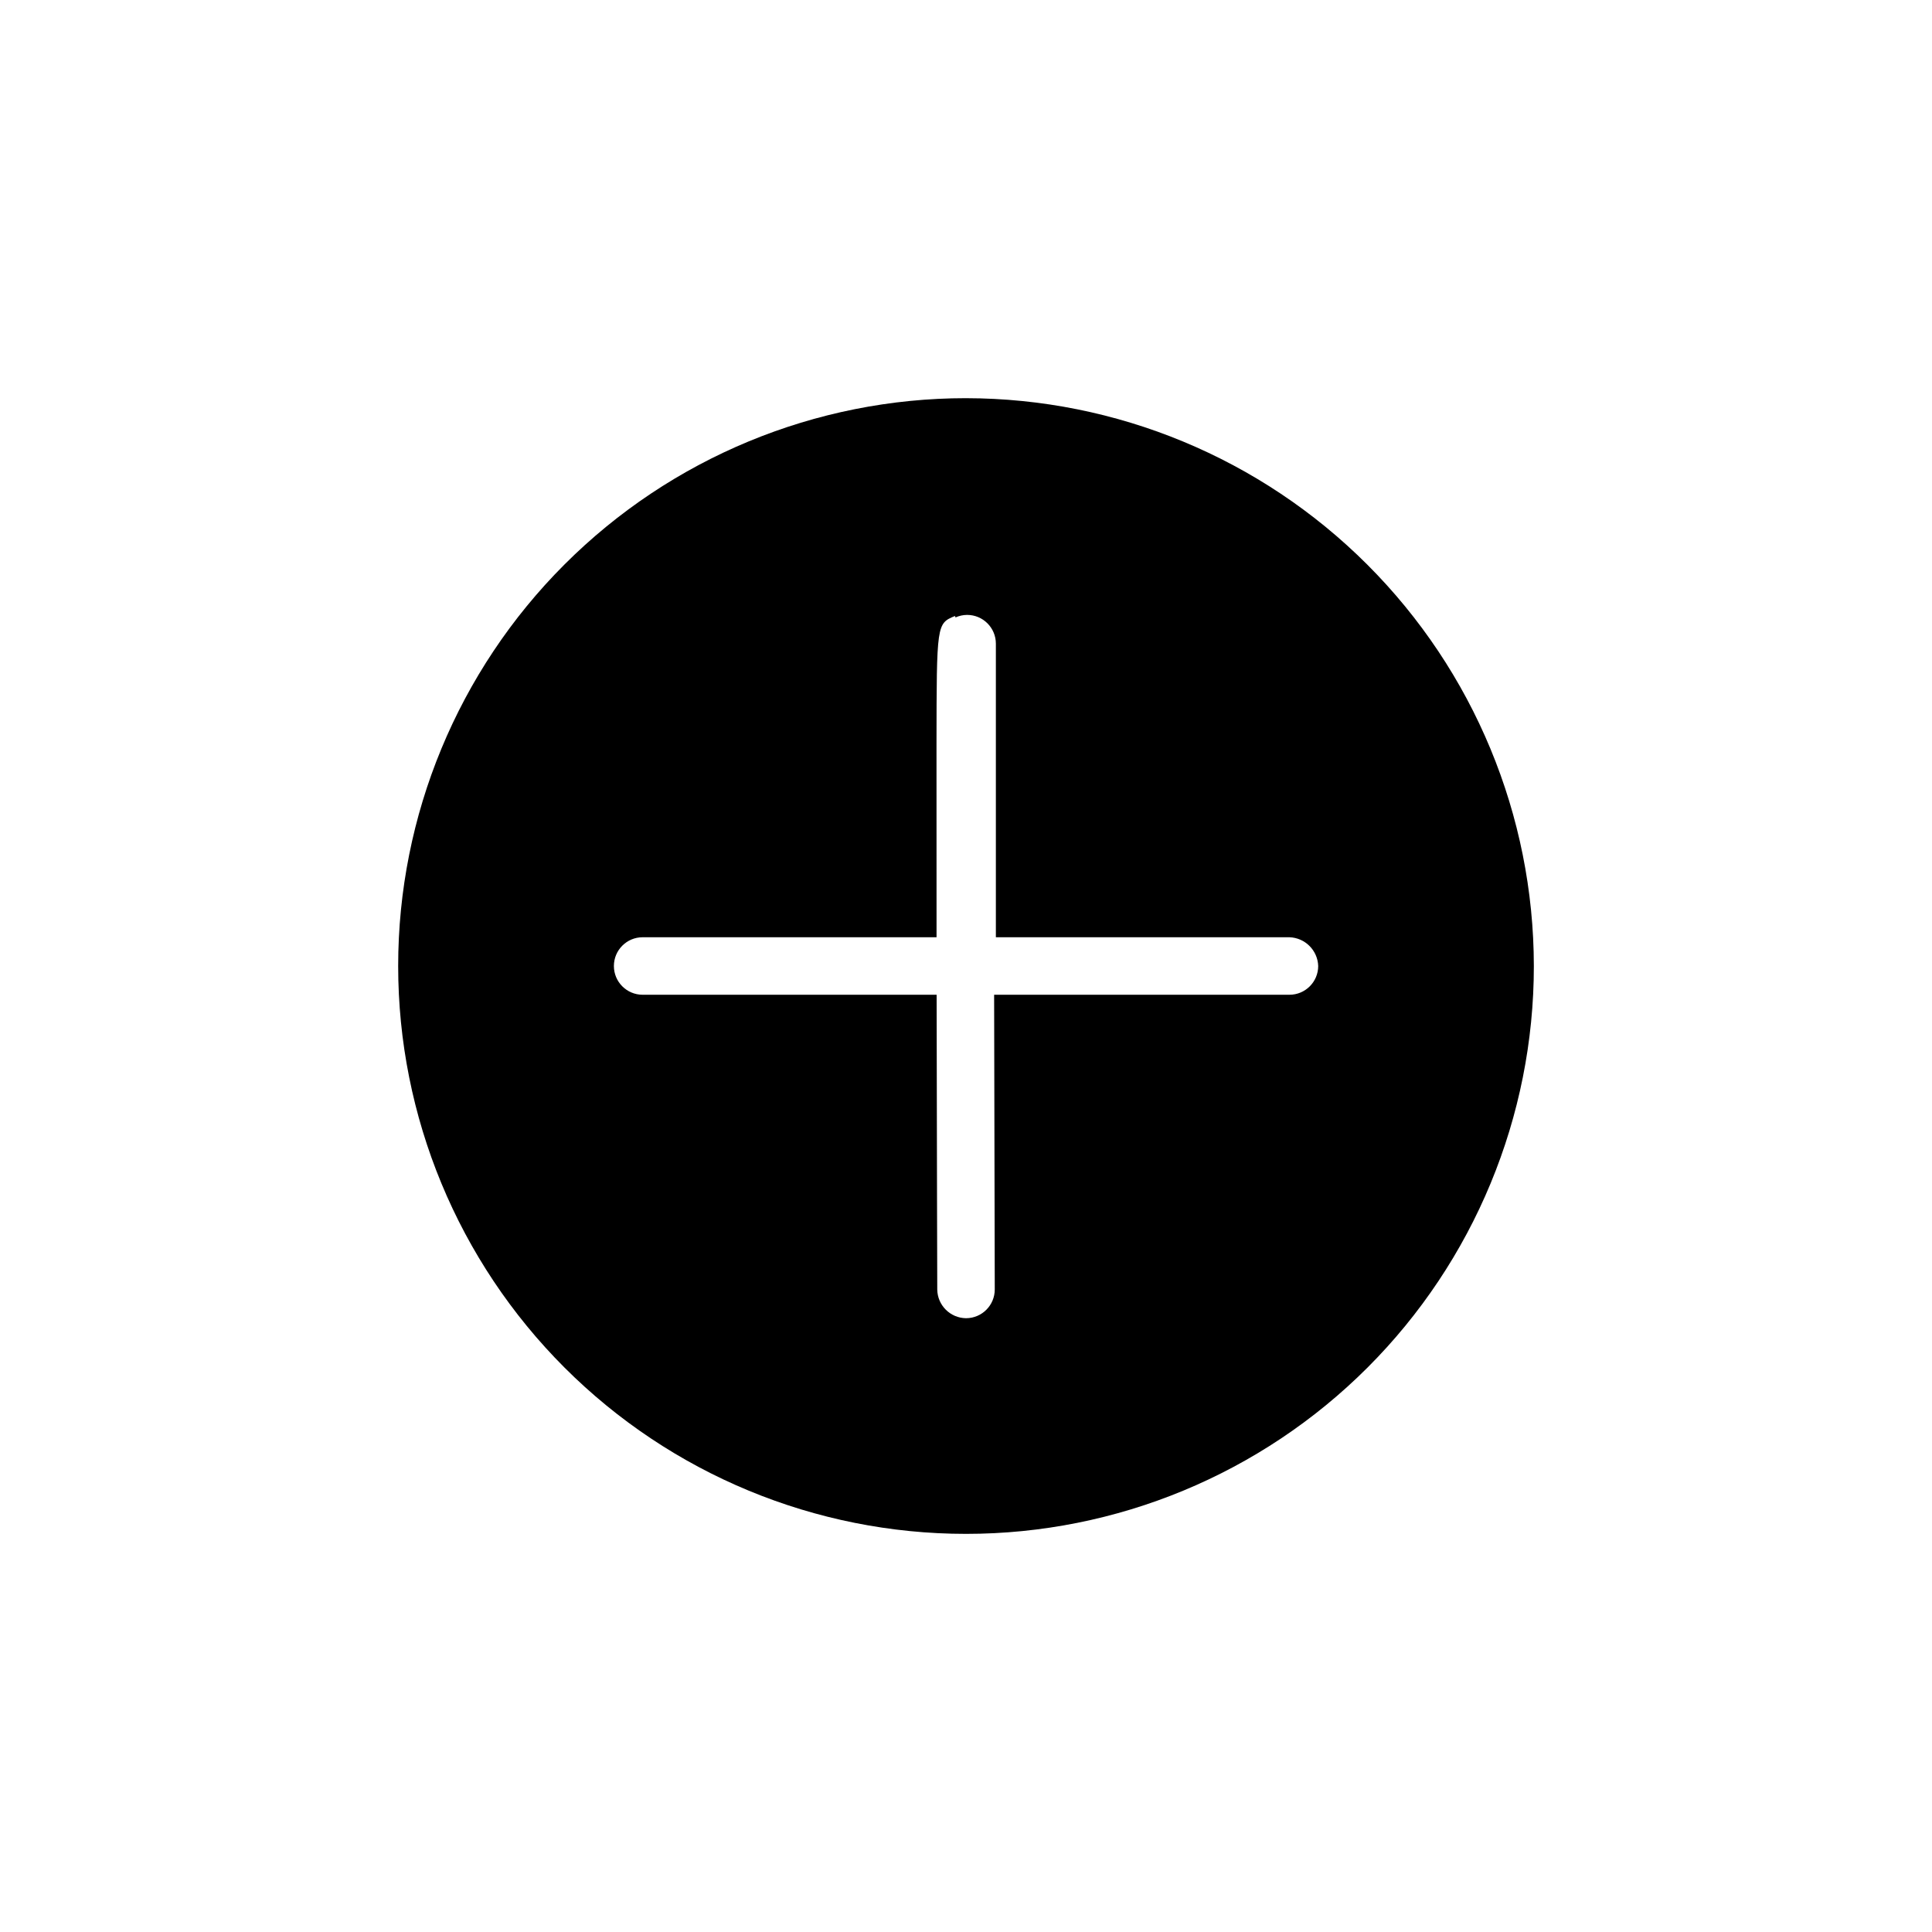 <?xml version="1.0" encoding="UTF-8"?>
<!-- Uploaded to: ICON Repo, www.svgrepo.com, Generator: ICON Repo Mixer Tools -->
<svg fill="#000000" width="800px" height="800px" version="1.1" viewBox="144 144 512 512" xmlns="http://www.w3.org/2000/svg">
 <path d="m400 249.52c-39.91 0.004-78.184 15.855-106.41 44.078-28.219 28.223-44.074 66.496-44.07 106.41 0 39.91 15.852 78.188 44.074 106.41s66.496 44.074 106.41 44.074 78.184-15.855 106.41-44.074c28.219-28.223 44.074-66.496 44.074-106.41-0.043-39.898-15.914-78.148-44.125-106.36-28.211-28.211-66.461-44.078-106.36-44.125zm85.719 158.1h-78.266c0.039 26.434 0.105 54.438 0.168 78.074v0.004c0.012 4.207-3.391 7.629-7.598 7.641h-0.023c-4.176-0.051-7.555-3.422-7.617-7.598 0 0-0.105-37.859-0.168-77.996v-0.125h-77.934c-4.199-0.012-7.594-3.422-7.594-7.617 0-4.199 3.394-7.606 7.594-7.621h77.914c-0.023-18.785-0.027-37.086-0.012-51.242 0.039-31.875 0.039-31.875 4.887-33.895l0.156 0.375v0.004c0.965-0.434 2.012-0.664 3.066-0.668 4.211 0 7.621 3.41 7.625 7.617v77.809h77.801c4.148 0.141 7.481 3.469 7.621 7.621-0.004 4.207-3.414 7.617-7.621 7.617z"/>
</svg>